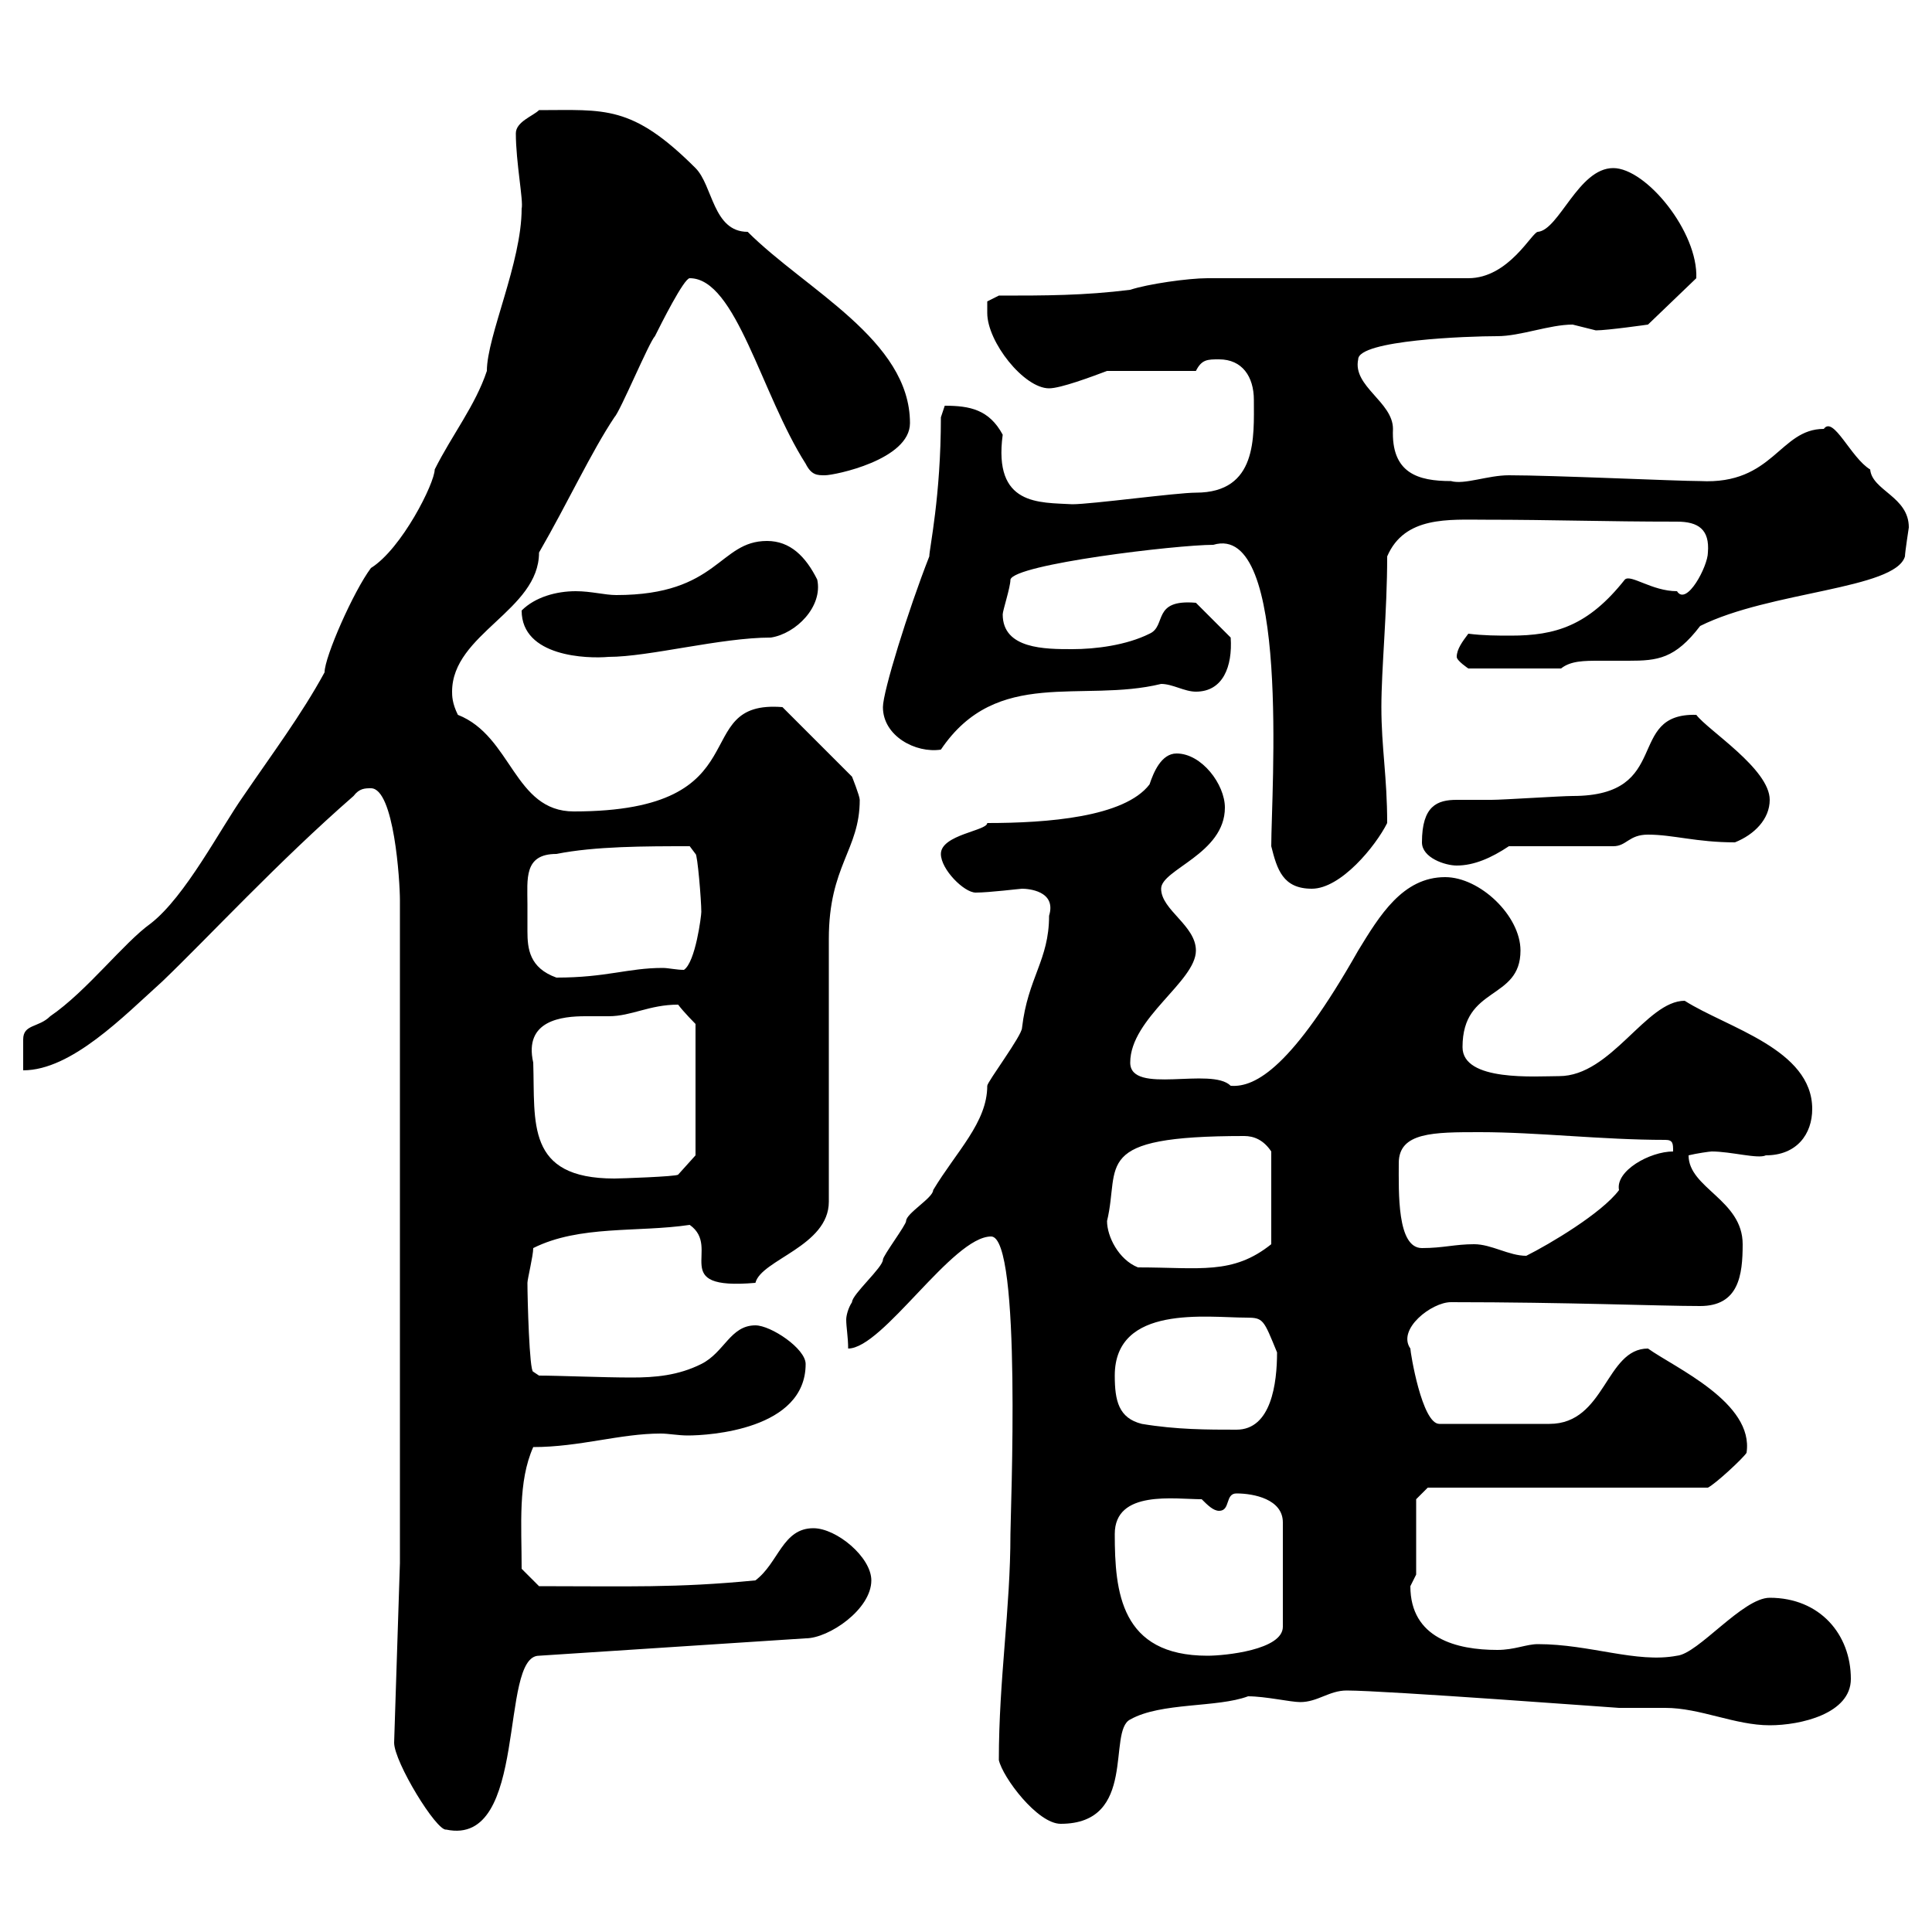 <svg xmlns="http://www.w3.org/2000/svg" xmlns:xlink="http://www.w3.org/1999/xlink" width="300" height="300"><path d="M61.20 270.60C61.20 273.60 67.80 284.40 69.30 284.10C82.20 286.80 77.40 257.10 83.70 257.10L125.10 254.40C128.70 254.40 135.30 249.90 135.30 245.40C135.30 241.80 129.90 237.30 126.30 237.30C121.50 237.30 120.90 242.70 117.30 245.40C105 246.60 97.50 246.30 83.70 246.30L81 243.60C81 236.70 80.40 230.10 82.80 224.70C90 224.70 96.30 222.60 102.60 222.60C103.80 222.60 105.30 222.90 106.80 222.90C110.10 222.90 125.10 222 125.10 211.80C125.10 209.40 119.70 205.80 117.30 205.80C113.40 205.80 112.50 210 108.90 211.80C105.30 213.60 101.70 213.90 98.10 213.90C93.60 213.90 86.70 213.60 83.70 213.60L82.80 213C82.20 213 81.90 201.60 81.90 199.20C81.90 198.60 82.80 195 82.80 193.80C90 190.20 99 191.40 107.10 190.20C112.20 193.80 103.50 200.40 117.30 199.20C118.20 195.60 128.70 193.50 128.70 186.60L128.70 145.80C128.70 134.40 133.50 132 133.50 124.20C133.50 123.60 132.30 120.60 132.30 120.60L121.50 109.80C106.50 108.60 118.80 126 89.10 126C79.80 126 79.50 114.30 71.10 111C70.20 109.20 70.20 108 70.20 107.40C70.20 98.40 83.70 94.80 83.70 85.80C88.20 78 91.80 70.20 95.40 64.80C96.30 63.90 100.80 53.10 101.70 52.20C102.60 50.40 106.20 43.20 107.10 43.20C114.30 43.20 118.20 61.20 125.10 72C126 73.80 126.90 73.80 128.10 73.80C129.60 73.80 141.30 71.40 141.30 65.70C141.30 52.80 125.10 45 116.10 36C110.70 36 110.70 28.80 108 26.10C98.10 16.20 93.90 17.10 83.70 17.10C82.80 18 80.10 18.90 80.10 20.70C80.10 25.20 81.30 31.20 81 32.40C81 40.80 75.60 52.20 75.60 57.60C73.80 63 70.20 67.50 67.50 72.90C67.50 75 62.40 85.20 57.60 88.20C54.90 91.80 50.40 102 50.40 104.40C46.80 111 42.30 117 37.80 123.60C34.20 128.70 28.80 139.20 23.40 143.40C19.20 146.40 13.50 153.90 7.80 157.80C6 159.60 3.60 159 3.60 161.40C3.60 162.60 3.60 166.20 3.60 166.20C11.10 166.20 19.20 157.80 25.20 152.40C32.40 145.50 43.20 133.80 54.90 123.60C55.80 122.40 56.70 122.40 57.60 122.40C61.20 122.40 62.10 136.80 62.10 139.80L62.10 242.70ZM155.10 273.30C155.70 276 161.10 283.20 164.70 283.20C176.70 283.20 171.90 268.80 175.50 267C180.30 264.30 189 265.20 193.80 263.40C196.50 263.40 200.40 264.30 201.90 264.30C204.60 264.30 206.40 262.50 209.10 262.50C215.10 262.50 251.10 265.20 251.40 265.20C252.30 265.20 257.70 265.20 258.60 265.20C264 265.20 269.40 267.90 274.80 267.90C279.60 267.90 287.40 266.10 287.40 260.70C287.40 253.80 282.60 248.10 274.80 248.10C270.60 248.10 263.70 256.80 260.40 257.10C254.10 258.30 246.90 255.30 238.80 255.30C237 255.30 235.20 256.20 232.50 256.20C226.20 256.20 219 254.40 219 246.30C219 246.30 219.90 244.50 219.90 244.50L219.90 232.80L221.70 231L265.20 231C266.40 230.40 270.60 226.50 271.20 225.60C272.40 217.80 260.10 212.40 255.90 209.40C249.30 209.40 249.30 221.10 240.60 221.10L223.50 221.10C220.80 221.10 219 210 219 209.40C216.90 206.40 222.30 202.20 225.30 202.20C243.30 202.20 257.70 202.80 264 202.80C270 202.80 270.60 198 270.60 193.20C270.60 186.30 262.20 184.50 262.20 179.40C263.40 179.10 265.50 178.80 265.80 178.80C268.80 178.80 273 180 274.20 179.40C279 179.40 281.40 176.10 281.40 172.20C281.40 162.90 268.20 159.60 261.60 155.40C255.60 155.40 250.20 167.10 242.10 167.10C238.50 167.10 227.10 168 227.10 162.60C227.10 153 236.10 155.40 236.10 147.60C236.10 142.20 229.80 136.20 224.40 136.20C217.80 136.20 214.20 142.20 210.90 147.60C200.70 165.60 195 168.90 191.10 168.60C188.10 165.60 175.50 170.10 175.50 165C175.50 158.10 185.70 152.40 185.70 147.60C185.70 143.70 180.30 141.30 180.30 138C180.30 135 190.20 132.60 190.20 125.40C190.20 121.80 186.60 117 182.70 117C180.30 117 179.10 120 178.50 121.80C174.60 126.90 162.60 127.80 153.30 127.80C153.30 129 146.10 129.60 146.10 132.60C146.10 135 149.70 138.60 151.50 138.60C153.60 138.60 158.40 138 158.70 138C159.60 138 164.10 138.30 162.90 142.20C162.90 149.10 159.60 151.80 158.70 159.60C158.70 160.80 153.30 168 153.30 168.60C153.30 174.30 148.50 178.80 144.90 184.80C144.90 186 140.70 188.40 140.70 189.60C140.70 190.20 137.10 195 137.10 195.60C137.10 196.80 132.30 201 132.30 202.20C131.70 203.10 131.40 204.30 131.40 204.90C131.40 206.10 131.70 207.60 131.70 209.40C137.10 209.40 147.90 192 153.90 192C158.70 192 156.90 235.20 156.90 238.20C156.90 249.90 155.10 260.70 155.10 273.30ZM173.10 238.20C173.10 231.30 182.40 232.80 186.60 232.80C187.50 233.70 188.40 234.60 189.30 234.60C191.10 234.60 190.20 231.90 192 231.90C194.70 231.90 199.20 232.80 199.20 236.40L199.20 252.60C199.20 256.20 190.20 257.10 187.50 257.10C174 257.10 173.10 247.20 173.10 238.20ZM177.30 221.10C173.70 220.20 173.10 217.50 173.10 213.60C173.10 202.50 187.50 204.60 193.50 204.60C196.20 204.60 196.20 204.90 198.30 210C198.30 214.80 197.40 222 192 222C187.50 222 182.70 222 177.30 221.10ZM171.90 189.60C174 180.90 169.20 176.40 193.20 176.40C194.70 176.40 196.20 177 197.40 178.80L197.40 193.20C191.40 198 186.30 196.80 176.70 196.80C173.70 195.60 171.90 192 171.90 189.60ZM228.90 193.20C225.90 193.20 224.10 193.80 220.80 193.80C216.90 193.80 217.20 185.10 217.20 180.60C217.20 175.80 222.60 175.80 229.80 175.80C238.80 175.80 248.70 177 258.60 177C259.80 177 259.80 177.60 259.80 178.80C256.20 178.80 250.80 181.80 251.40 184.80C248.70 188.40 240.60 193.20 237 195C234.30 195 231.60 193.20 228.90 193.20ZM82.80 165C81.30 158.40 87.30 157.80 90.90 157.80C92.40 157.80 93.60 157.80 94.50 157.80C98.10 157.80 100.80 156 105.30 156C106.20 157.20 108 159 108 159L108 179.40L105.30 182.40C105 182.70 96.30 183 95.40 183C81.60 183 83.10 174.30 82.80 165ZM81.90 140.40C81.90 136.50 81.30 132.60 86.40 132.60C92.40 131.40 100.20 131.40 107.10 131.40L108 132.60C108.30 132.60 108.90 139.80 108.90 141.60C108.90 142.20 108 149.40 106.20 150.60C105 150.60 103.80 150.30 102.90 150.30C97.50 150.30 94.20 151.80 86.40 151.80C82.20 150.30 81.90 147.30 81.90 144.60C81.90 143.10 81.90 141.90 81.90 140.40ZM197.40 131.40C198.30 135 199.20 138 203.70 138C208.20 138 213.60 131.40 215.40 127.80C215.40 120.60 214.50 116.10 214.50 109.80C214.50 103.80 215.40 95.10 215.40 86.40C218.10 80.10 225 80.70 230.70 80.70C241.20 80.70 249 81 260.40 81C263.70 81 265.50 82.20 265.20 85.80C265.20 87.90 261.90 94.20 260.40 91.80C256.50 91.80 253.20 89.10 252.30 90C246.60 97.20 241.50 98.70 234.60 98.70C232.50 98.70 230.40 98.70 228 98.40C227.10 99.60 226.20 100.80 226.20 102C226.20 102.60 228 103.80 228 103.80L242.40 103.80C243.90 102.60 246 102.60 248.40 102.60C249.60 102.60 251.40 102.60 252.90 102.60C257.40 102.60 260.10 102.30 264 97.20C274.80 91.80 294.30 91.50 295.80 86.40C295.80 85.80 296.40 81.90 296.40 81.90C296.40 77.10 290.70 76.20 290.40 72.90C287.40 71.10 284.70 64.50 283.20 66.60C276.30 66.60 275.40 75.30 264 74.70C260.40 74.70 241.20 73.80 234.30 73.80C231 73.80 227.40 75.30 225.30 74.70C220.20 74.70 216 73.50 216.30 66.60C216.30 62.40 210 60 210.90 55.80C210.90 52.80 228 52.20 232.50 52.20C236.10 52.20 240.60 50.40 244.20 50.40C244.20 50.40 247.80 51.30 247.80 51.30C249.60 51.30 255.90 50.40 255.90 50.40L263.40 43.20C263.70 36 255.60 26.10 250.50 26.10C245.10 26.10 242.10 35.70 238.80 36C237.90 36 234.30 43.20 228 43.20L187.50 43.20C184.50 43.20 178.20 44.10 175.50 45C168.30 45.90 162.30 45.90 155.10 45.90L153.30 46.80C153.30 46.80 153.30 47.70 153.30 48.60C153.30 53.10 159 60.30 162.90 60.30C164.70 60.30 169.50 58.50 171.90 57.60L185.70 57.60C186.60 55.80 187.50 55.80 189.30 55.80C192.90 55.80 194.70 58.50 194.70 62.10C194.70 67.80 195.30 76.50 185.70 76.50C182.70 76.50 169.50 78.30 166.50 78.30C161.40 78 154.20 78.60 155.70 67.50C153.60 63.60 150.60 63 146.70 63C146.70 63 146.10 64.80 146.10 64.80C146.10 77.10 144.30 85.20 144.30 86.40C141 94.80 137.10 107.40 137.10 109.80C137.10 114.30 142.20 117 146.10 116.40C154.80 103.50 168 109.20 180.30 106.20C182.10 106.20 183.90 107.40 185.70 107.40C189.90 107.40 191.40 103.50 191.10 99L185.70 93.60C178.80 93 181.20 97.20 178.50 98.40C174.90 100.20 170.10 100.80 166.50 100.80C162.30 100.80 155.70 100.80 155.70 95.40C155.70 94.80 156.90 91.20 156.90 90C157.50 87.60 182.70 84.60 188.40 84.60C200.40 81 197.40 123 197.40 131.40ZM220.80 130.80C220.80 133.20 224.40 134.40 226.20 134.40C228.90 134.40 231.60 133.20 234.30 131.40L250.50 131.40C252.60 131.40 252.90 129.60 255.90 129.60C259.80 129.60 263.40 130.80 269.40 130.80C272.40 129.60 274.80 127.20 274.80 124.20C274.80 119.40 265.20 113.40 263.40 111C252.30 110.70 259.80 123.60 244.20 123.60C242.40 123.60 233.40 124.20 231.60 124.20C229.50 124.20 228 124.20 226.20 124.20C223.20 124.20 220.80 125.10 220.80 130.80ZM81 94.80C81 102 91.20 102.30 94.50 102C100.80 102 111.90 99 119.70 99C123.60 98.40 127.80 94.20 126.90 90C125.10 86.40 122.70 84 119.10 84C111.60 84 111.60 92.40 95.70 92.40C93.90 92.40 91.80 91.80 89.40 91.80C86.40 91.80 83.10 92.70 81 94.80Z"/></svg>